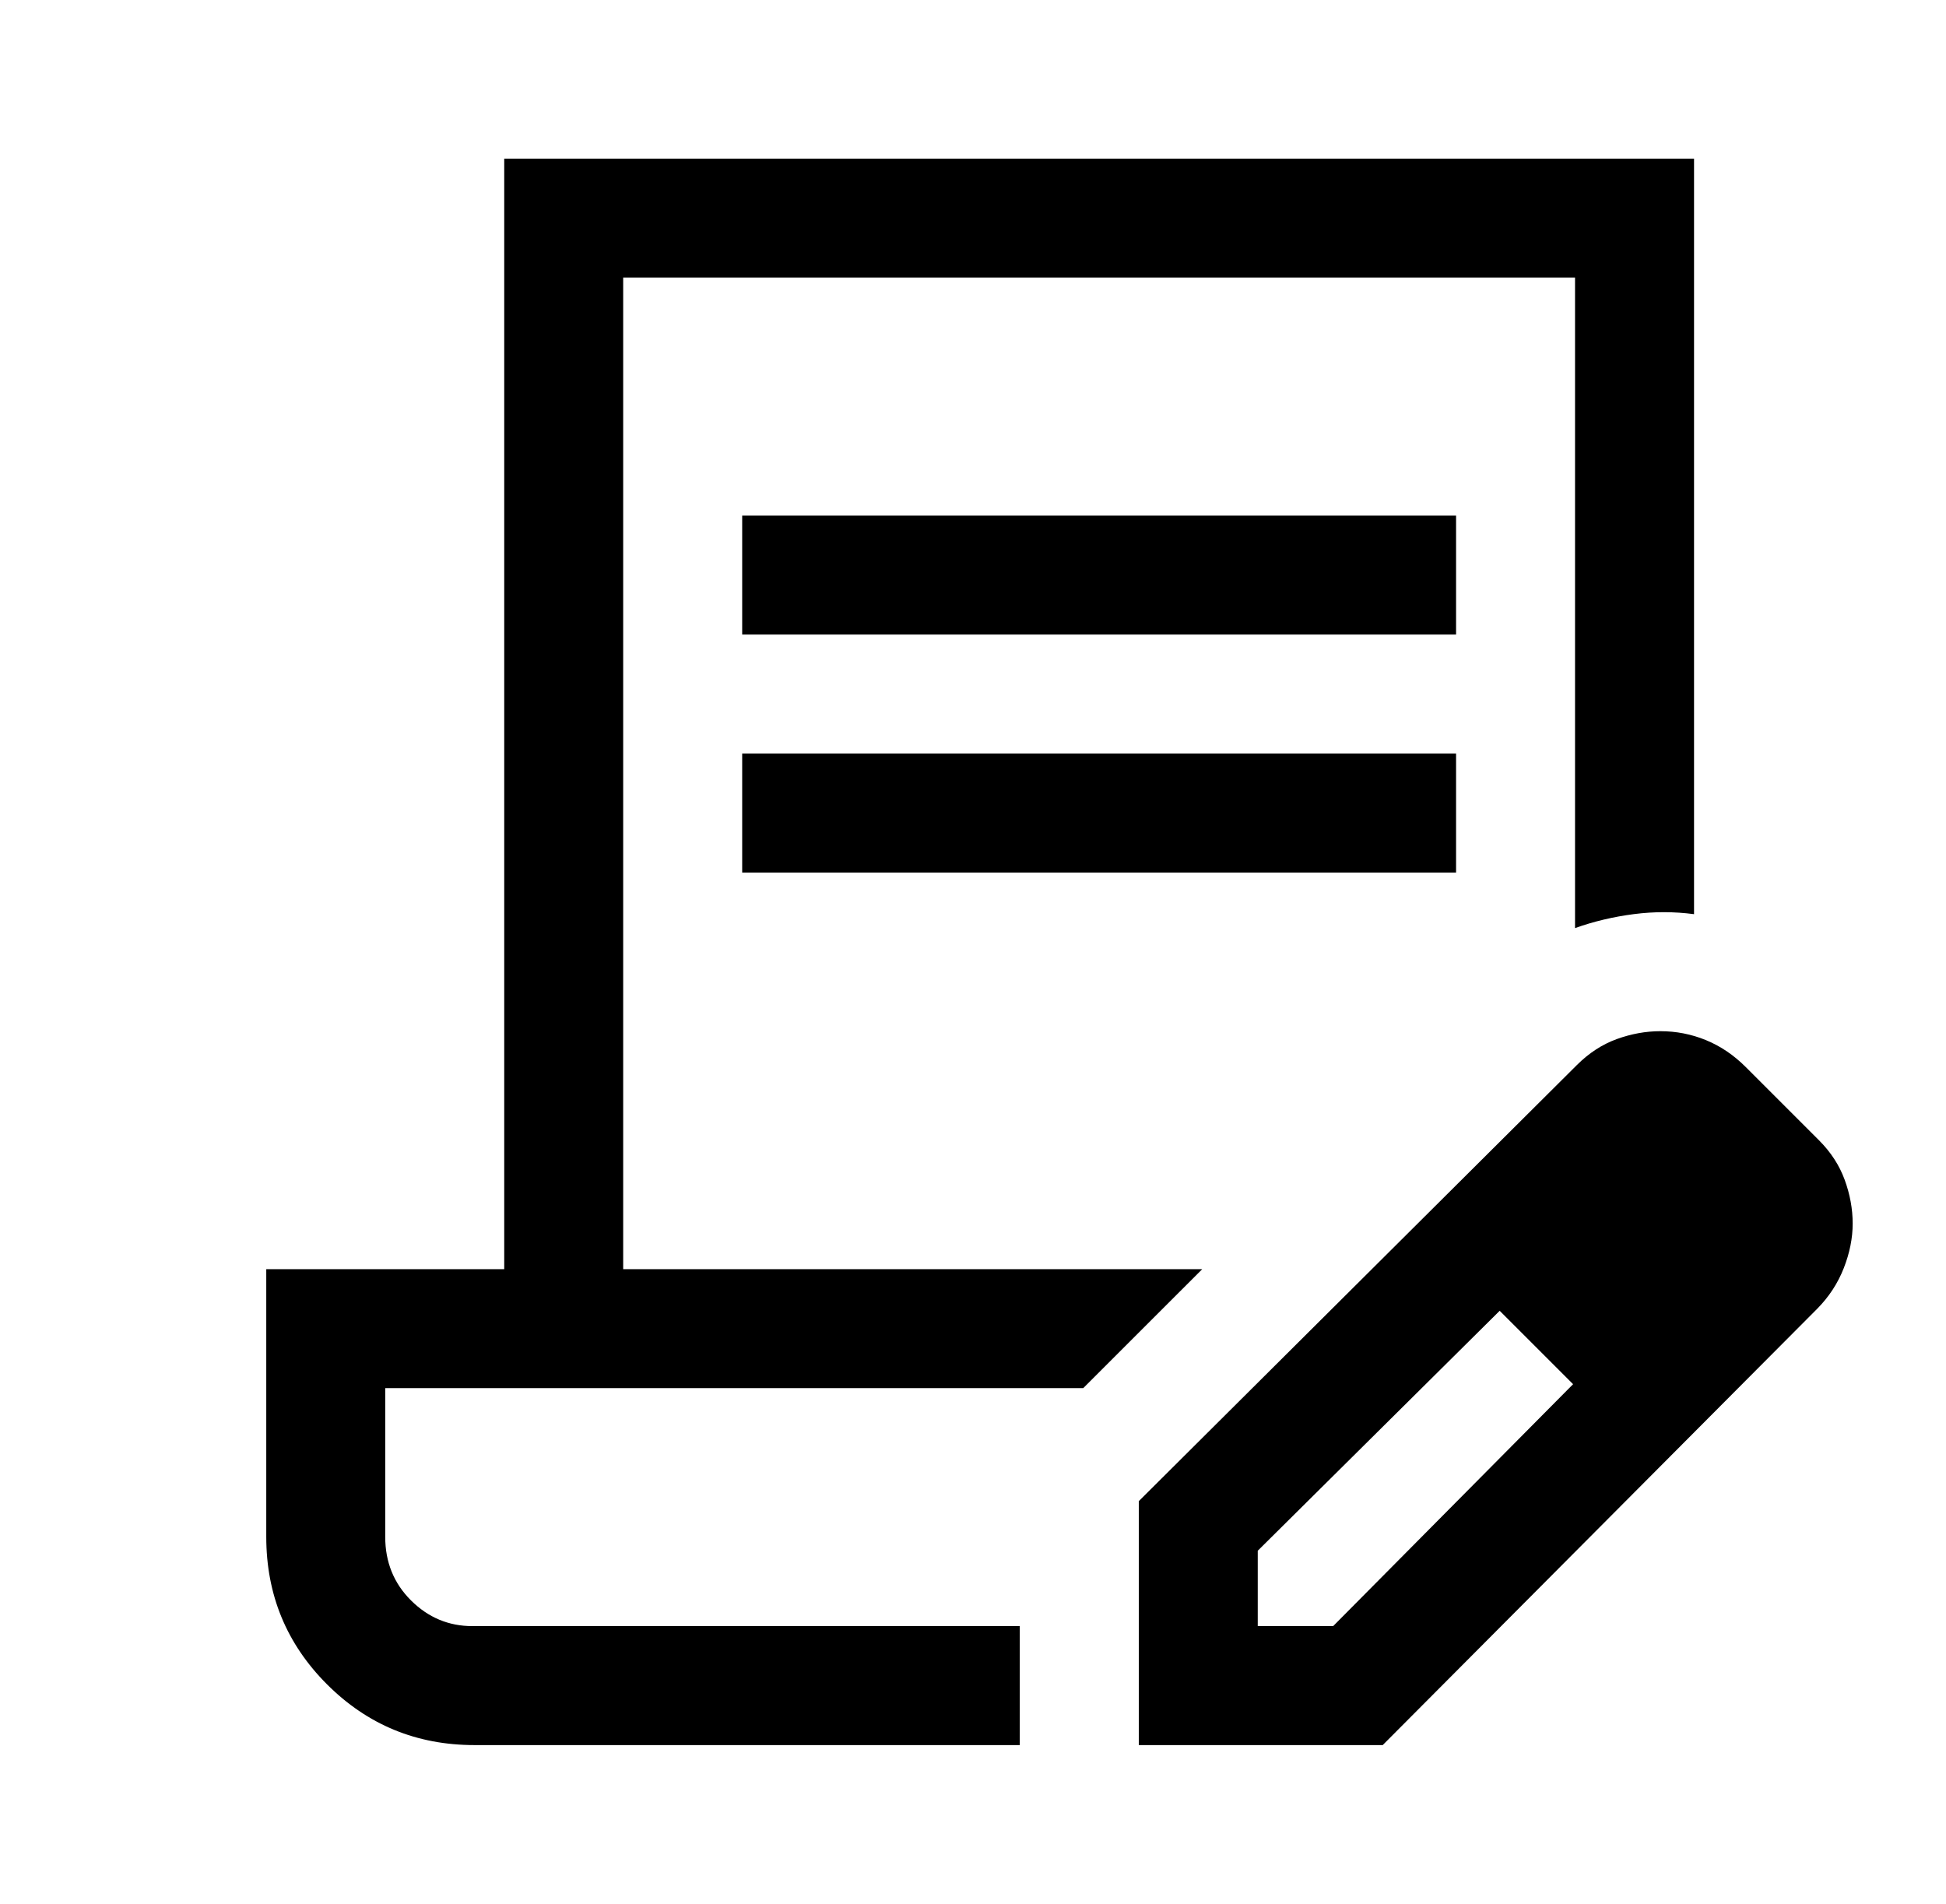 <svg width="46" height="45" viewBox="0 0 46 45" fill="none" xmlns="http://www.w3.org/2000/svg">
<path d="M17.544 15V12.188H34.419V15H17.544ZM17.544 20.625V17.812H34.419V20.625H17.544ZM24.106 41.25H11.216C9.849 41.25 8.687 40.771 7.73 39.814C6.773 38.857 6.294 37.695 6.294 36.328V30H11.919V3.75H40.044V21.609C39.575 21.547 39.101 21.546 38.62 21.608C38.14 21.67 37.677 21.779 37.231 21.938V6.562H14.731V30H28.419L25.606 32.812H9.106V36.328C9.106 36.926 9.31 37.427 9.716 37.831C10.122 38.235 10.606 38.438 11.169 38.438H24.106V41.25ZM26.919 41.25V35.484L37.278 25.172C37.56 24.891 37.872 24.688 38.216 24.562C38.56 24.438 38.903 24.375 39.247 24.375C39.622 24.375 39.981 24.445 40.325 24.586C40.669 24.727 40.981 24.938 41.263 25.219L42.997 26.953C43.278 27.234 43.481 27.547 43.606 27.891C43.731 28.234 43.794 28.578 43.794 28.922C43.794 29.266 43.724 29.617 43.583 29.977C43.442 30.336 43.233 30.656 42.954 30.938L32.685 41.25H26.919ZM29.731 38.438H31.513L37.185 32.719L36.341 31.828L35.45 30.984L29.731 36.656V38.438ZM36.341 31.828L35.45 30.984L37.185 32.719L36.341 31.828Z" fill="black"/>
</svg>
